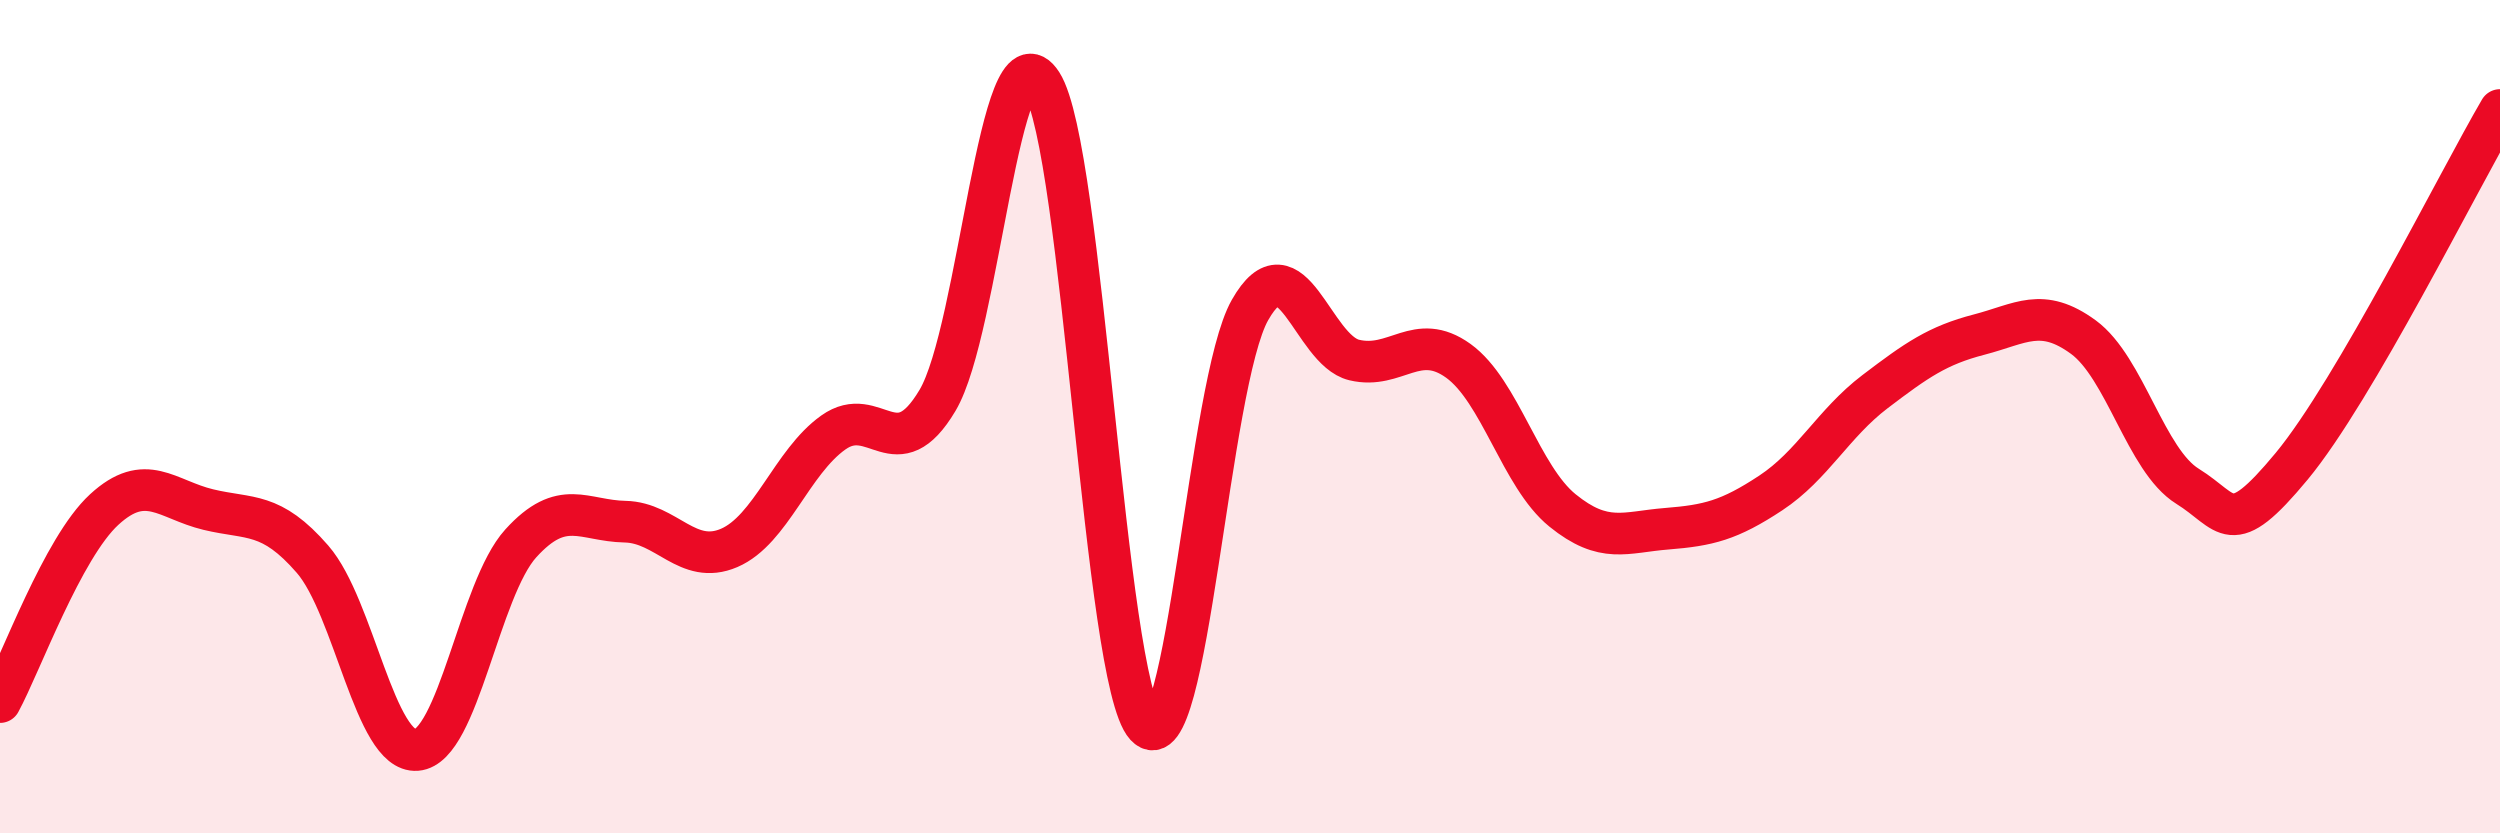 
    <svg width="60" height="20" viewBox="0 0 60 20" xmlns="http://www.w3.org/2000/svg">
      <path
        d="M 0,16.85 C 0.5,15.93 1.5,13.15 2.5,12.23 C 3.5,11.31 4,11.99 5,12.23 C 6,12.47 6.5,12.27 7.5,13.42 C 8.5,14.57 9,18.08 10,18 C 11,17.92 11.5,14.14 12.5,13.04 C 13.5,11.94 14,12.5 15,12.52 C 16,12.54 16.5,13.58 17.5,13.15 C 18.5,12.72 19,11.09 20,10.38 C 21,9.67 21.5,11.29 22.5,9.61 C 23.5,7.93 24,0.44 25,2 C 26,3.56 26.5,16.33 27.5,17.42 C 28.5,18.51 29,9.2 30,7.44 C 31,5.68 31.5,8.4 32.5,8.64 C 33.5,8.88 34,7.94 35,8.66 C 36,9.38 36.5,11.44 37.5,12.25 C 38.5,13.06 39,12.77 40,12.69 C 41,12.61 41.5,12.49 42.5,11.83 C 43.5,11.17 44,10.16 45,9.4 C 46,8.64 46.5,8.29 47.5,8.03 C 48.5,7.77 49,7.36 50,8.09 C 51,8.82 51.5,11.05 52.5,11.67 C 53.5,12.29 53.5,13 55,11.19 C 56.5,9.38 59,4.35 60,2.64L60 20L0 20Z"
        fill="#EB0A25"
        opacity="0.1"
        stroke-linecap="round"
        stroke-linejoin="round"
      />
      <path
        d="M 0,16.85 C 0.5,15.93 1.5,13.15 2.5,12.23 C 3.5,11.31 4,11.99 5,12.23 C 6,12.47 6.5,12.27 7.5,13.42 C 8.5,14.57 9,18.08 10,18 C 11,17.92 11.5,14.14 12.5,13.04 C 13.5,11.94 14,12.5 15,12.52 C 16,12.54 16.5,13.58 17.5,13.15 C 18.5,12.72 19,11.09 20,10.38 C 21,9.67 21.5,11.29 22.5,9.61 C 23.5,7.93 24,0.44 25,2 C 26,3.56 26.5,16.33 27.5,17.42 C 28.5,18.51 29,9.2 30,7.44 C 31,5.68 31.5,8.4 32.5,8.64 C 33.5,8.88 34,7.94 35,8.66 C 36,9.38 36.5,11.44 37.5,12.25 C 38.5,13.06 39,12.77 40,12.69 C 41,12.61 41.5,12.49 42.5,11.83 C 43.5,11.17 44,10.16 45,9.4 C 46,8.64 46.5,8.29 47.5,8.03 C 48.5,7.77 49,7.36 50,8.09 C 51,8.82 51.5,11.05 52.5,11.67 C 53.5,12.29 53.5,13 55,11.19 C 56.5,9.38 59,4.35 60,2.64"
        stroke="#EB0A25"
        stroke-width="1"
        fill="none"
        stroke-linecap="round"
        stroke-linejoin="round"
      />
    </svg>
  